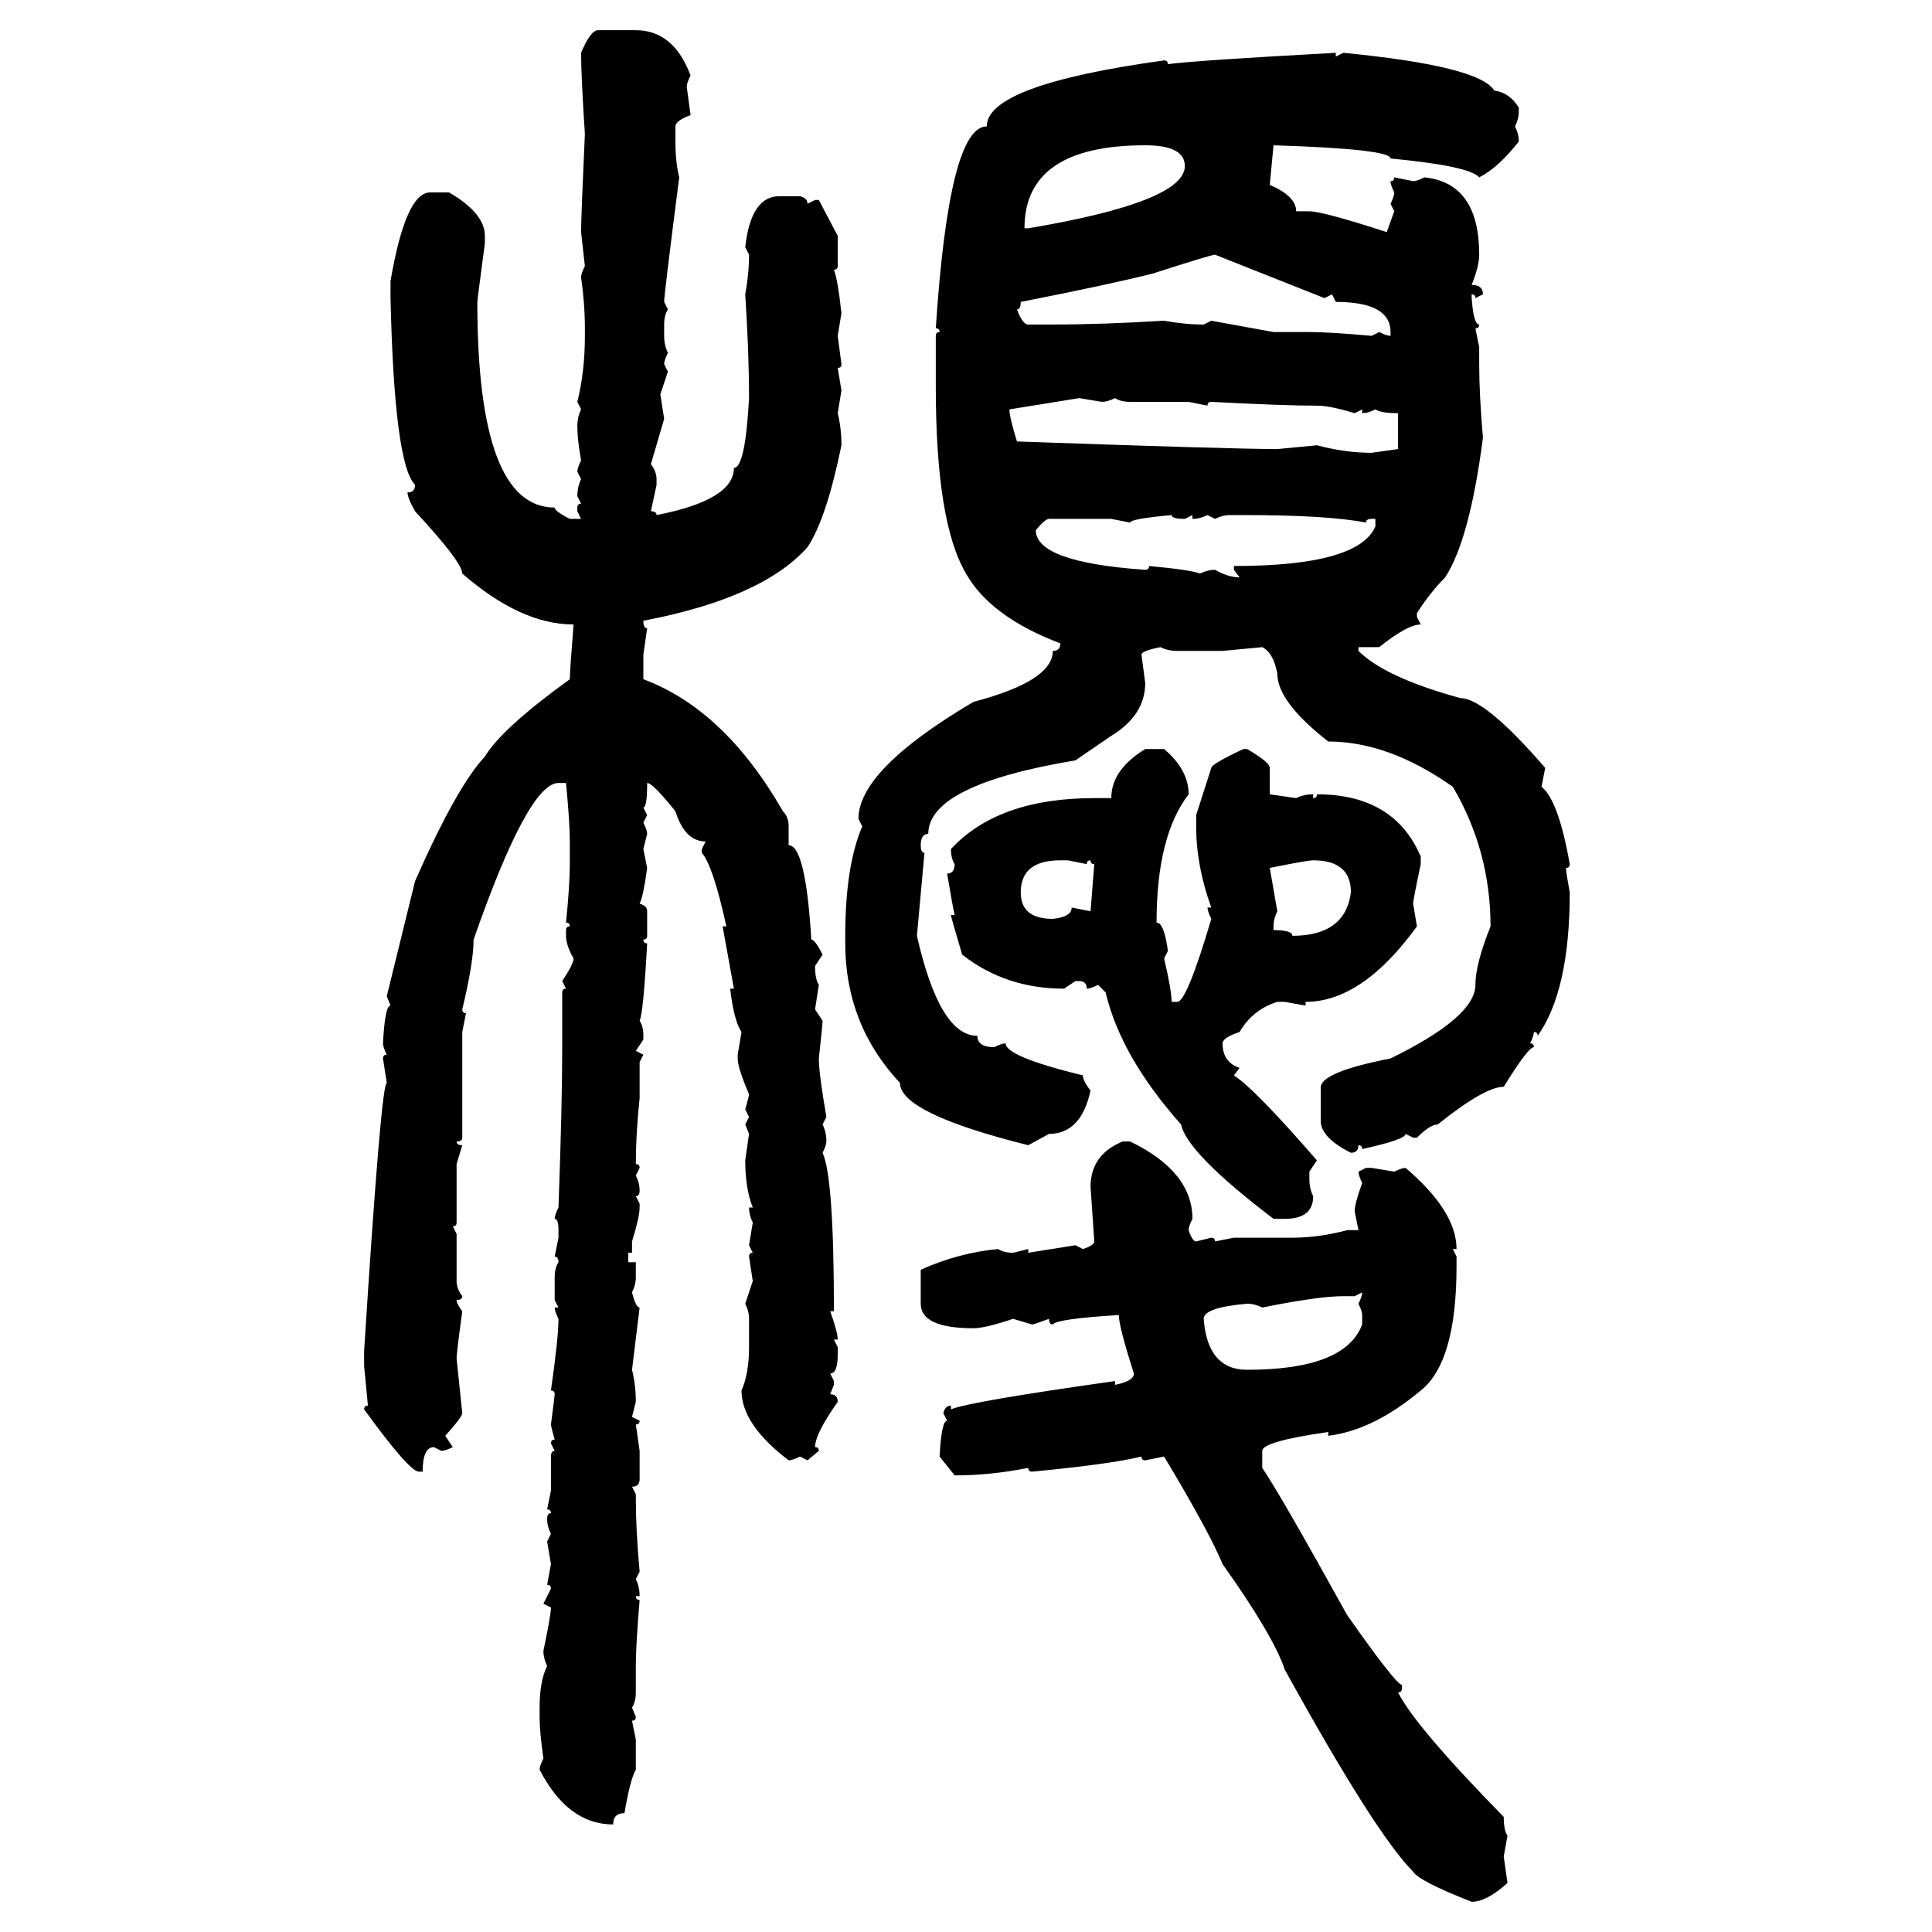 <svg xmlns="http://www.w3.org/2000/svg" xmlns:xlink="http://www.w3.org/1999/xlink" width="300" height="300"><path d="M92.87 4.69L92.87 4.69L98.73 4.69Q104.59 4.69 107.23 11.72L107.23 11.72Q106.64 12.89 106.64 13.48L106.64 13.48L107.23 17.87Q104.88 18.75 104.88 19.63L104.88 19.63L104.88 21.97Q104.88 25.20 105.47 27.54L105.47 27.54Q103.13 45.70 103.13 46.88L103.13 46.88L103.71 48.05Q103.13 48.93 103.13 50.39L103.13 50.39L103.13 52.15Q103.13 53.61 103.71 54.79L103.71 54.79Q103.13 55.96 103.13 56.54L103.13 56.54L103.71 57.71L102.54 61.23L103.13 65.04L101.07 72.07Q101.95 73.24 101.95 74.41L101.95 74.41L101.95 75.29L101.07 79.39Q101.95 79.39 101.95 79.98L101.95 79.98Q113.96 77.64 113.96 72.66L113.96 72.66Q115.72 72.66 116.31 61.82L116.31 61.82Q116.31 54.79 115.72 45.70L115.72 45.70Q116.31 42.48 116.31 39.55L116.31 39.55L115.72 38.38Q116.60 30.47 121.00 30.47L121.00 30.47L124.22 30.47Q125.39 30.76 125.39 31.64L125.39 31.64L126.56 31.05L127.15 31.05L130.08 36.62L130.08 41.31Q130.08 41.89 129.49 41.89L129.49 41.89Q130.08 43.36 130.66 48.63L130.66 48.63L130.08 52.15L130.66 56.54Q130.66 57.13 130.08 57.13L130.08 57.13L130.66 60.64L130.08 64.16Q130.66 66.50 130.66 69.14L130.66 69.14Q128.32 80.57 125.39 84.96L125.39 84.96Q118.36 92.87 99.90 96.39L99.90 96.39Q99.90 97.56 100.49 97.56L100.49 97.56L99.90 101.66L99.90 105.47Q112.50 110.16 121.58 125.98L121.58 125.98Q122.46 126.86 122.46 128.32L122.46 128.32L122.46 131.25Q125.10 131.25 125.98 145.90L125.98 145.90Q126.56 145.90 127.73 148.24L127.73 148.24L126.56 150Q126.56 152.05 127.15 152.93L127.15 152.93L126.56 156.74L127.73 158.50Q127.73 159.08 127.15 164.36L127.15 164.36Q127.15 166.70 128.32 173.44L128.32 173.44L127.73 174.61Q128.32 175.78 128.32 177.25L128.32 177.25Q128.32 177.83 127.73 179.00L127.73 179.00Q129.49 182.81 129.49 203.61L129.49 203.61L128.91 203.61Q130.08 206.84 130.08 208.01L130.08 208.01L129.49 208.01L130.08 209.18L130.08 210.35Q130.08 213.28 128.91 213.28L128.91 213.28L129.49 214.45L129.49 215.04L128.91 216.50Q130.08 216.50 130.08 217.68L130.08 217.68Q126.56 222.66 126.56 224.71L126.56 224.71Q127.15 224.71 127.15 225.29L127.15 225.29L125.39 226.76L124.22 226.17Q123.05 226.76 122.46 226.76L122.46 226.76Q115.14 221.19 115.14 215.92L115.14 215.92Q116.31 213.28 116.31 209.18L116.31 209.18L116.31 204.79Q116.31 203.61 115.72 202.44L115.72 202.44L116.89 198.93L116.31 195.12Q116.31 194.53 116.89 194.53L116.89 194.53L116.31 193.36L116.89 189.84Q116.31 188.67 116.31 187.50L116.31 187.50L116.89 187.50Q115.72 184.57 115.72 180.18L115.72 180.18L116.31 176.07L115.72 174.61L116.31 173.44L115.72 172.27Q116.31 170.21 116.31 169.92L116.31 169.92Q114.55 165.82 114.55 164.36L114.55 164.36L114.55 163.77L115.14 160.25Q113.96 158.50 113.38 153.52L113.38 153.52L113.96 153.52L112.21 143.85L112.79 143.85Q110.74 134.47 108.98 132.42L108.98 132.42L108.98 131.84L109.57 130.66Q106.35 130.66 104.88 125.98L104.88 125.98Q101.37 121.58 100.49 121.58L100.49 121.58Q100.49 125.39 99.90 125.39L99.90 125.39L100.49 126.56L99.90 127.73Q100.49 128.91 100.49 129.49L100.49 129.49L99.90 131.84L100.49 134.77Q99.90 139.16 99.32 140.33L99.32 140.33Q100.49 140.63 100.49 141.50L100.49 141.50L100.49 145.31Q100.49 145.90 99.90 145.90L99.90 145.90Q99.90 146.48 100.49 146.48L100.49 146.48Q99.90 157.32 99.32 158.50L99.32 158.50Q99.90 159.38 99.90 160.84L99.90 160.84L99.90 161.43L98.73 163.18L99.90 163.77L99.32 164.94L99.32 170.51Q98.73 176.07 98.73 180.76L98.73 180.76Q99.32 180.76 99.32 181.35L99.32 181.35L98.73 182.52Q99.32 183.69 99.32 184.86L99.32 184.86Q99.32 185.74 98.73 185.74L98.73 185.74L99.32 186.91L99.32 187.50Q99.32 188.96 98.14 192.77L98.14 192.77L98.14 194.53L97.56 194.53L97.56 196.00L98.73 196.00L98.73 198.34Q98.73 199.51 98.14 200.68L98.14 200.68Q98.73 203.03 99.32 203.03L99.32 203.03L98.14 212.70Q98.73 215.04 98.73 217.68L98.73 217.68L98.14 220.02L99.32 220.61Q99.32 221.19 98.73 221.19L98.73 221.19L99.32 225.29L99.32 229.69Q99.32 230.86 98.14 230.86L98.14 230.86L98.73 232.03L98.73 232.62Q98.73 237.60 99.32 244.04L99.32 244.04L98.73 245.21Q99.32 246.39 99.32 247.85L99.32 247.85L98.73 247.85Q98.73 248.44 99.32 248.44L99.32 248.44Q98.73 255.47 98.73 258.69L98.73 258.69L98.73 262.79Q98.73 264.26 98.14 265.14L98.14 265.14L98.73 266.60Q98.73 267.19 98.14 267.19L98.14 267.19L98.73 270.12L98.73 274.80Q97.85 276.27 96.97 281.54L96.97 281.54Q95.21 281.54 95.21 283.30L95.21 283.30Q88.18 283.30 83.79 274.80L83.79 274.80Q83.79 274.22 84.38 273.05L84.38 273.05Q83.79 268.95 83.79 266.60L83.79 266.60L83.79 265.14Q83.79 261.04 84.96 258.69L84.96 258.69Q84.38 257.52 84.38 256.35L84.38 256.35Q85.55 250.78 85.55 249.61L85.55 249.61L84.38 249.02L85.55 246.68Q85.55 246.09 84.96 246.09L84.96 246.09L85.55 242.87L84.96 239.36L85.55 238.18Q84.96 237.01 84.96 235.84L84.96 235.84Q84.96 234.96 85.55 234.96L85.55 234.96Q85.55 234.38 84.96 234.38L84.96 234.38L85.55 231.45L85.55 226.17Q85.55 225.29 86.13 225.29L86.13 225.29L85.55 224.12Q85.55 223.54 86.13 223.54L86.13 223.54Q85.55 221.48 85.55 221.19L85.55 221.19Q86.13 216.80 86.13 216.50L86.13 216.50Q86.13 215.92 85.55 215.92L85.55 215.92Q86.72 207.71 86.72 204.79L86.72 204.79Q86.13 203.61 86.13 203.03L86.13 203.03L86.72 203.03L86.13 201.86L86.13 198.34Q86.13 196.88 86.72 196.00L86.72 196.00Q86.72 195.12 86.13 195.12L86.13 195.12L86.72 192.19L86.72 191.02Q86.72 189.26 86.13 189.26L86.13 189.26Q86.13 188.67 86.72 187.50L86.72 187.50Q87.30 171.68 87.30 162.60L87.30 162.60L87.30 154.10Q87.30 153.52 87.89 153.52L87.89 153.52L87.30 152.34Q89.06 149.71 89.06 148.83L89.06 148.83Q87.89 146.78 87.89 145.31L87.89 145.31L87.89 144.43Q87.89 143.85 88.48 143.85L88.48 143.85Q88.48 143.26 87.89 143.26L87.89 143.26Q88.48 137.40 88.48 134.18L88.48 134.18L88.48 130.66Q88.48 127.73 87.89 121.58L87.89 121.58L86.72 121.58Q82.03 121.58 73.54 145.90L73.54 145.90Q73.54 149.41 71.78 156.74L71.78 156.74Q71.78 157.32 72.36 157.32L72.36 157.32L71.78 160.25L71.78 176.66Q71.78 177.25 70.90 177.25L70.90 177.25Q70.90 177.83 71.78 177.83L71.78 177.83L70.90 180.76L70.90 189.84Q70.90 190.43 70.31 190.43L70.31 190.43L70.90 191.60L70.90 198.93Q70.90 200.10 71.78 201.27L71.78 201.27Q71.78 201.86 70.90 201.86L70.90 201.86Q70.90 202.44 71.78 203.61L71.78 203.61Q70.90 210.06 70.90 210.94L70.90 210.94L71.78 219.43Q71.78 220.02 69.14 222.95L69.14 222.95L70.31 224.71Q69.14 225.29 68.55 225.29L68.55 225.29L67.38 224.71Q65.63 224.71 65.63 228.52L65.63 228.52L65.04 228.52Q63.57 228.52 56.54 218.85L56.54 218.85Q56.54 218.26 57.13 218.26L57.13 218.26L56.54 212.11L56.54 209.77Q59.18 168.16 60.06 168.16L60.06 168.16L59.47 164.36Q59.47 163.77 60.06 163.77L60.06 163.77Q59.47 162.60 59.47 162.01L59.47 162.01Q59.77 156.15 60.64 156.15L60.64 156.15L60.06 154.69L64.45 136.82Q70.90 122.17 75.29 117.48L75.29 117.48Q77.93 113.09 88.48 105.47L88.48 105.47Q88.48 104.30 89.06 96.97L89.06 96.97Q80.86 96.97 71.78 89.06L71.78 89.06Q71.78 87.30 64.45 79.39L64.45 79.39Q63.28 77.34 63.28 76.46L63.28 76.46Q64.45 76.46 64.45 75.29L64.45 75.29Q61.23 72.07 60.64 46.29L60.64 46.29L60.64 43.65Q62.99 29.88 66.80 29.88L66.80 29.88L69.73 29.88Q75.29 33.11 75.29 36.62L75.29 36.62L75.29 37.79Q74.12 46.58 74.12 46.88L74.12 46.88Q74.12 78.81 86.13 78.81L86.13 78.81Q86.13 79.39 88.48 80.57L88.48 80.57L90.23 80.57L89.65 79.39L89.65 78.81Q89.65 78.22 90.23 78.22L90.23 78.22L89.65 77.05Q89.65 75.59 90.23 74.41L90.23 74.41L89.65 73.24Q89.65 72.66 90.23 71.48L90.23 71.48Q89.65 68.26 89.65 66.21L89.65 66.21Q89.65 64.75 90.23 63.57L90.23 63.57L89.65 62.40Q90.82 57.71 90.82 52.15L90.82 52.15L90.82 50.98Q90.82 47.17 90.23 43.07L90.23 43.07Q90.23 42.48 90.82 41.31L90.82 41.31L90.23 36.04Q90.23 33.69 90.82 20.80L90.82 20.80Q90.23 11.72 90.23 8.20L90.23 8.20Q91.70 4.69 92.87 4.69ZM207.42 8.20L207.42 8.20L207.42 8.79L208.59 8.20Q229.69 10.25 232.03 14.06L232.03 14.06Q234.38 14.36 235.84 16.70L235.84 16.70L235.84 17.29Q235.84 18.46 235.25 19.63L235.25 19.63Q235.84 20.80 235.84 21.97L235.84 21.97Q232.62 26.07 229.69 27.54L229.69 27.54Q228.22 25.78 215.92 24.61L215.92 24.61Q215.92 23.14 197.75 22.56L197.75 22.56L197.17 28.71Q201.27 30.47 201.27 32.81L201.27 32.81L203.32 32.81Q205.37 32.81 215.33 36.04L215.33 36.04L216.50 32.81L215.92 31.64Q216.50 30.47 216.50 29.88L216.50 29.88Q215.92 28.71 215.92 28.13L215.92 28.13Q216.50 28.13 216.50 27.54L216.50 27.54L219.43 28.13Q220.02 28.13 221.19 27.54L221.19 27.54Q229.69 28.42 229.69 39.55L229.69 39.55Q229.69 41.31 228.52 44.24L228.52 44.24Q230.27 44.24 230.27 45.70L230.27 45.70L229.10 46.29Q229.10 45.70 228.52 45.70L228.52 45.70L228.52 46.29Q228.81 50.39 229.69 50.39L229.69 50.39Q229.69 50.98 229.10 50.98L229.10 50.98L229.69 53.91L229.69 56.54Q229.69 61.23 230.27 67.97L230.27 67.97Q228.22 83.79 224.41 89.65L224.41 89.65Q222.07 91.99 220.02 95.21L220.02 95.21L220.02 95.80L220.61 96.97Q218.55 96.97 214.16 100.49L214.16 100.49L210.94 100.49L210.94 101.07Q215.04 105.18 226.76 108.40L226.76 108.40Q230.57 108.40 239.94 119.24L239.94 119.24L239.36 122.17Q241.99 124.22 243.75 134.18L243.75 134.18Q243.75 134.77 243.16 134.77L243.16 134.77Q243.16 135.35 243.75 138.57L243.75 138.57Q243.75 153.81 238.77 160.84L238.77 160.84Q238.77 160.25 238.18 160.25L238.18 160.25Q238.18 160.84 237.60 162.01L237.60 162.01Q238.18 162.01 238.18 162.60L238.18 162.60Q237.30 162.60 233.50 168.75L233.50 168.75Q230.57 168.75 223.24 174.61L223.24 174.61Q222.07 174.61 220.02 176.66L220.02 176.66L219.43 176.66L218.26 176.07Q218.26 176.95 211.52 178.42L211.52 178.42Q211.52 177.83 210.94 177.83L210.94 177.83Q210.94 179.00 209.77 179.00L209.77 179.00Q205.08 176.66 205.08 174.02L205.08 174.02L205.08 168.75Q205.37 166.41 215.92 164.36L215.92 164.36Q229.10 157.91 229.10 152.93L229.10 152.93Q229.10 149.71 231.45 143.85L231.45 143.85Q231.45 132.13 225.59 122.17L225.59 122.17Q215.63 115.14 206.25 115.14L206.25 115.14Q198.34 108.98 198.34 104.59L198.34 104.59Q197.75 101.37 196.00 100.49L196.00 100.49L189.84 101.07L182.81 101.07Q181.35 101.07 180.18 100.49L180.18 100.49Q177.25 101.07 177.25 101.66L177.25 101.66L177.83 106.05Q177.83 111.04 172.56 114.26L172.56 114.26L166.99 118.07Q144.14 121.88 144.14 129.49L144.14 129.49Q142.97 129.49 142.97 131.25L142.97 131.25Q142.97 132.42 143.55 132.42L143.55 132.42L142.38 145.31Q145.90 160.84 151.76 160.84L151.76 160.84Q151.76 162.60 154.39 162.60L154.39 162.60Q155.57 162.01 156.15 162.01L156.15 162.01Q156.15 164.06 168.16 166.99L168.16 166.99Q168.16 167.87 169.34 169.34L169.34 169.34Q167.87 176.07 162.89 176.07L162.89 176.07L159.67 177.83Q139.75 172.85 139.75 168.16L139.75 168.16Q131.25 159.08 131.25 146.48L131.25 146.48L131.25 145.31Q131.25 134.47 133.89 128.32L133.89 128.32L133.30 127.15Q133.30 119.53 151.17 108.98L151.17 108.98Q163.48 105.76 163.48 101.07L163.48 101.07Q164.65 101.07 164.65 99.90L164.65 99.90Q153.81 95.80 150 89.06L150 89.06Q145.31 81.15 145.31 60.06L145.31 60.06L145.31 52.15Q145.31 51.56 145.90 51.56L145.90 51.56Q145.90 50.98 145.31 50.98L145.31 50.98Q147.36 19.63 153.22 19.63L153.22 19.63Q153.22 13.18 180.76 9.38L180.76 9.38Q181.35 9.38 181.35 9.96L181.35 9.96Q185.74 9.38 207.42 8.20ZM159.08 35.45L159.08 35.45L159.67 35.45Q183.98 31.35 183.98 25.78L183.98 25.78Q183.98 22.56 177.83 22.56L177.83 22.56Q159.08 22.56 159.08 35.45ZM157.91 48.05L157.91 48.05Q158.79 50.39 159.67 50.39L159.67 50.39L163.48 50.39Q171.09 50.39 180.76 49.80L180.76 49.80Q183.98 50.39 186.91 50.39L186.91 50.39L188.09 49.80L197.75 51.56L203.32 51.56Q206.54 51.56 212.99 52.15L212.99 52.15L214.16 51.56Q215.33 52.15 215.92 52.15L215.92 52.15L215.92 51.56Q215.92 46.88 207.42 46.88L207.42 46.88L206.84 45.70L205.66 46.29L188.67 39.55Q188.09 39.55 179.00 42.48L179.00 42.48Q171.97 44.24 158.50 46.88L158.50 46.88Q158.50 48.05 157.91 48.05ZM167.58 61.82L156.74 63.57Q156.74 64.75 157.91 68.55L157.91 68.55Q191.31 69.73 198.34 69.73L198.34 69.73L204.49 69.14Q208.89 70.31 212.99 70.31L212.99 70.31L217.09 69.73L217.09 64.16Q214.45 64.16 213.57 63.57L213.57 63.57Q212.40 64.16 211.52 64.16L211.52 64.16L211.52 63.57L210.35 64.16Q206.54 62.99 204.49 62.99L204.49 62.99Q199.22 62.99 188.09 62.40L188.09 62.40Q187.50 62.40 187.50 62.99L187.50 62.99L184.57 62.40L175.49 62.40Q174.02 62.40 173.14 61.82L173.14 61.82Q171.97 62.40 171.09 62.40L171.09 62.40L167.58 61.82ZM175.49 81.15L175.49 81.15L172.56 80.57L162.89 80.57Q162.30 80.57 160.84 82.32L160.84 82.32Q160.84 87.30 177.83 88.48L177.83 88.48Q178.42 88.48 178.42 87.89L178.42 87.89Q184.86 88.48 186.33 89.06L186.33 89.06Q187.50 88.48 188.67 88.48L188.67 88.48Q190.72 89.65 192.48 89.65L192.48 89.65L191.60 88.48L191.60 87.89Q210.94 87.89 213.57 81.74L213.57 81.74L213.57 80.57L212.99 80.57Q212.11 80.57 212.11 81.15L212.11 81.15Q206.25 79.98 193.07 79.98L193.07 79.98L191.02 79.98Q189.84 79.98 188.67 80.57L188.67 80.57L187.50 79.98Q186.33 80.57 185.16 80.57L185.16 80.57L185.16 79.98L183.98 80.57Q181.93 80.57 181.93 79.98L181.93 79.98Q175.49 80.57 175.49 81.15ZM177.83 116.31L177.83 116.31L180.76 116.31Q184.57 119.53 184.57 123.34L184.57 123.34Q179.59 129.79 179.59 143.26L179.59 143.26Q180.76 143.26 181.35 147.66L181.35 147.66L180.76 148.83Q181.93 153.81 181.93 155.57L181.93 155.57L182.81 155.57Q184.28 155.57 188.09 142.68L188.09 142.68Q187.50 141.50 187.50 140.92L187.50 140.92L188.09 140.92Q185.74 134.47 185.74 128.32L185.74 128.32L185.74 126.56L188.09 119.24Q188.09 118.65 193.07 116.31L193.07 116.31L193.65 116.31Q197.17 118.36 197.17 119.24L197.17 119.24L197.17 123.34L201.27 123.93Q202.44 123.34 203.91 123.34L203.91 123.34L203.91 123.93Q204.49 123.93 204.49 123.34L204.49 123.34Q216.50 123.34 220.61 133.01L220.61 133.01L220.61 134.18Q219.43 139.75 219.43 140.33L219.43 140.33L220.02 143.85Q211.52 155.57 202.73 155.57L202.73 155.57L202.73 156.15L199.51 155.57L198.34 155.57Q194.53 156.74 192.48 160.25L192.48 160.25Q189.84 161.13 189.84 162.01L189.84 162.01Q189.84 164.94 192.48 165.82L192.48 165.82L191.60 166.99Q194.82 169.04 204.49 180.18L204.49 180.18L203.32 181.93L203.32 183.11Q203.32 184.57 203.91 185.74L203.91 185.74Q203.91 189.26 199.51 189.26L199.51 189.26L197.75 189.26Q184.28 179.00 183.40 174.61L183.40 174.61Q174.02 164.06 171.68 154.10L171.68 154.10L170.51 152.93Q169.34 153.52 168.75 153.52L168.75 153.52Q168.75 152.34 167.58 152.34L167.58 152.34L166.99 152.34L165.23 153.52Q156.15 153.52 149.41 148.24L149.41 148.24Q147.66 142.38 147.66 142.09L147.66 142.09L148.24 142.09Q147.95 140.92 147.07 135.64L147.07 135.64Q148.24 135.64 148.24 134.18L148.24 134.18Q147.66 133.30 147.66 131.84L147.66 131.84Q154.98 123.93 169.92 123.93L169.92 123.93L172.56 123.93Q172.56 119.53 177.83 116.31ZM158.50 138.57L158.50 138.57Q158.50 142.68 163.48 142.68L163.48 142.68Q166.41 142.38 166.41 140.92L166.41 140.92L169.34 141.50L169.92 134.18Q169.34 134.18 169.34 133.59L169.34 133.59Q168.75 133.59 168.75 134.18L168.75 134.18L165.82 133.59L164.65 133.59Q158.50 133.59 158.50 138.57ZM197.17 134.77L197.17 134.77L198.34 141.50Q197.75 142.68 197.75 143.85L197.75 143.85L197.75 144.43Q200.68 144.43 200.68 145.31L200.68 145.31Q208.89 145.31 209.77 138.57L209.77 138.57Q209.77 133.59 203.91 133.59L203.91 133.59Q203.03 133.59 197.17 134.77ZM174.32 177.25L174.32 177.25L175.49 177.25Q185.16 181.93 185.16 189.26L185.16 189.26Q184.57 190.43 184.57 191.02L184.57 191.02Q185.16 192.77 185.74 192.77L185.74 192.77L188.09 192.19Q188.67 192.19 188.67 192.77L188.67 192.77L191.60 192.19L200.68 192.19Q204.79 192.19 209.18 191.02L209.18 191.02L210.94 191.02L210.35 188.09Q210.35 186.91 211.52 183.69L211.52 183.69Q210.94 182.52 210.94 181.93L210.94 181.93L212.11 181.35L212.99 181.35L216.50 181.93Q217.68 181.35 218.26 181.35L218.26 181.35Q226.17 188.09 226.17 193.95L226.17 193.95L225.59 193.95L226.17 195.12L226.17 196.58Q226.17 211.52 220.61 215.92L220.61 215.92Q213.28 222.07 206.25 222.95L206.25 222.95L206.25 222.36Q196.00 223.83 196.00 225.29L196.00 225.29L196.00 227.93Q198.63 231.74 209.18 250.78L209.18 250.78Q216.80 261.62 217.68 261.62L217.68 261.62L217.68 262.21Q217.68 262.79 217.09 262.79L217.09 262.79Q219.73 268.07 233.50 282.13L233.50 282.13Q233.50 284.18 234.08 285.06L234.08 285.06L233.50 288.28L234.08 292.38Q230.86 295.31 228.52 295.31L228.52 295.31Q220.31 292.09 219.43 290.63L219.43 290.63Q213.57 284.77 199.51 259.28L199.51 259.28Q197.75 254.00 189.84 242.87L189.84 242.87Q187.79 237.89 180.76 226.17L180.76 226.17L177.83 226.76Q177.25 226.76 177.25 226.17L177.25 226.17Q172.56 227.34 160.25 228.52L160.25 228.52Q159.67 228.52 159.67 227.93L159.67 227.93Q153.81 229.10 148.24 229.10L148.24 229.10L145.90 226.17Q146.19 220.61 147.07 220.61L147.07 220.61L146.48 219.43Q146.78 218.26 147.66 218.26L147.66 218.26L147.66 218.85Q150.29 217.68 173.14 214.45L173.14 214.45L173.14 215.04Q176.07 214.45 176.07 213.28L176.07 213.28Q173.73 205.96 173.73 204.20L173.73 204.20Q164.06 204.79 163.48 205.66L163.48 205.66Q162.89 205.66 162.89 204.79L162.89 204.79Q160.55 205.66 160.25 205.66L160.25 205.66L157.32 204.79Q152.93 206.25 151.17 206.25L151.17 206.25Q142.97 206.25 142.97 202.44L142.97 202.44L142.97 197.17Q148.83 194.53 154.98 193.95L154.98 193.95Q155.86 194.53 157.32 194.53L157.32 194.53L159.67 193.95L159.67 194.53Q161.43 194.24 166.99 193.36L166.99 193.36L168.16 193.95Q169.92 193.36 169.92 192.77L169.92 192.77L169.34 184.28Q169.34 179.30 174.32 177.25ZM211.52 200.68L210.35 201.27L208.59 201.27Q204.79 201.27 196.00 203.03L196.00 203.03Q194.82 202.44 193.65 202.44L193.65 202.44Q186.91 203.03 186.91 204.79L186.91 204.79Q187.50 212.70 193.65 212.70L193.65 212.70Q208.89 212.70 211.52 205.66L211.52 205.66L211.52 204.20Q211.52 203.61 210.94 202.44L210.94 202.44Q211.52 201.27 211.52 200.68L211.52 200.68Z"/></svg>